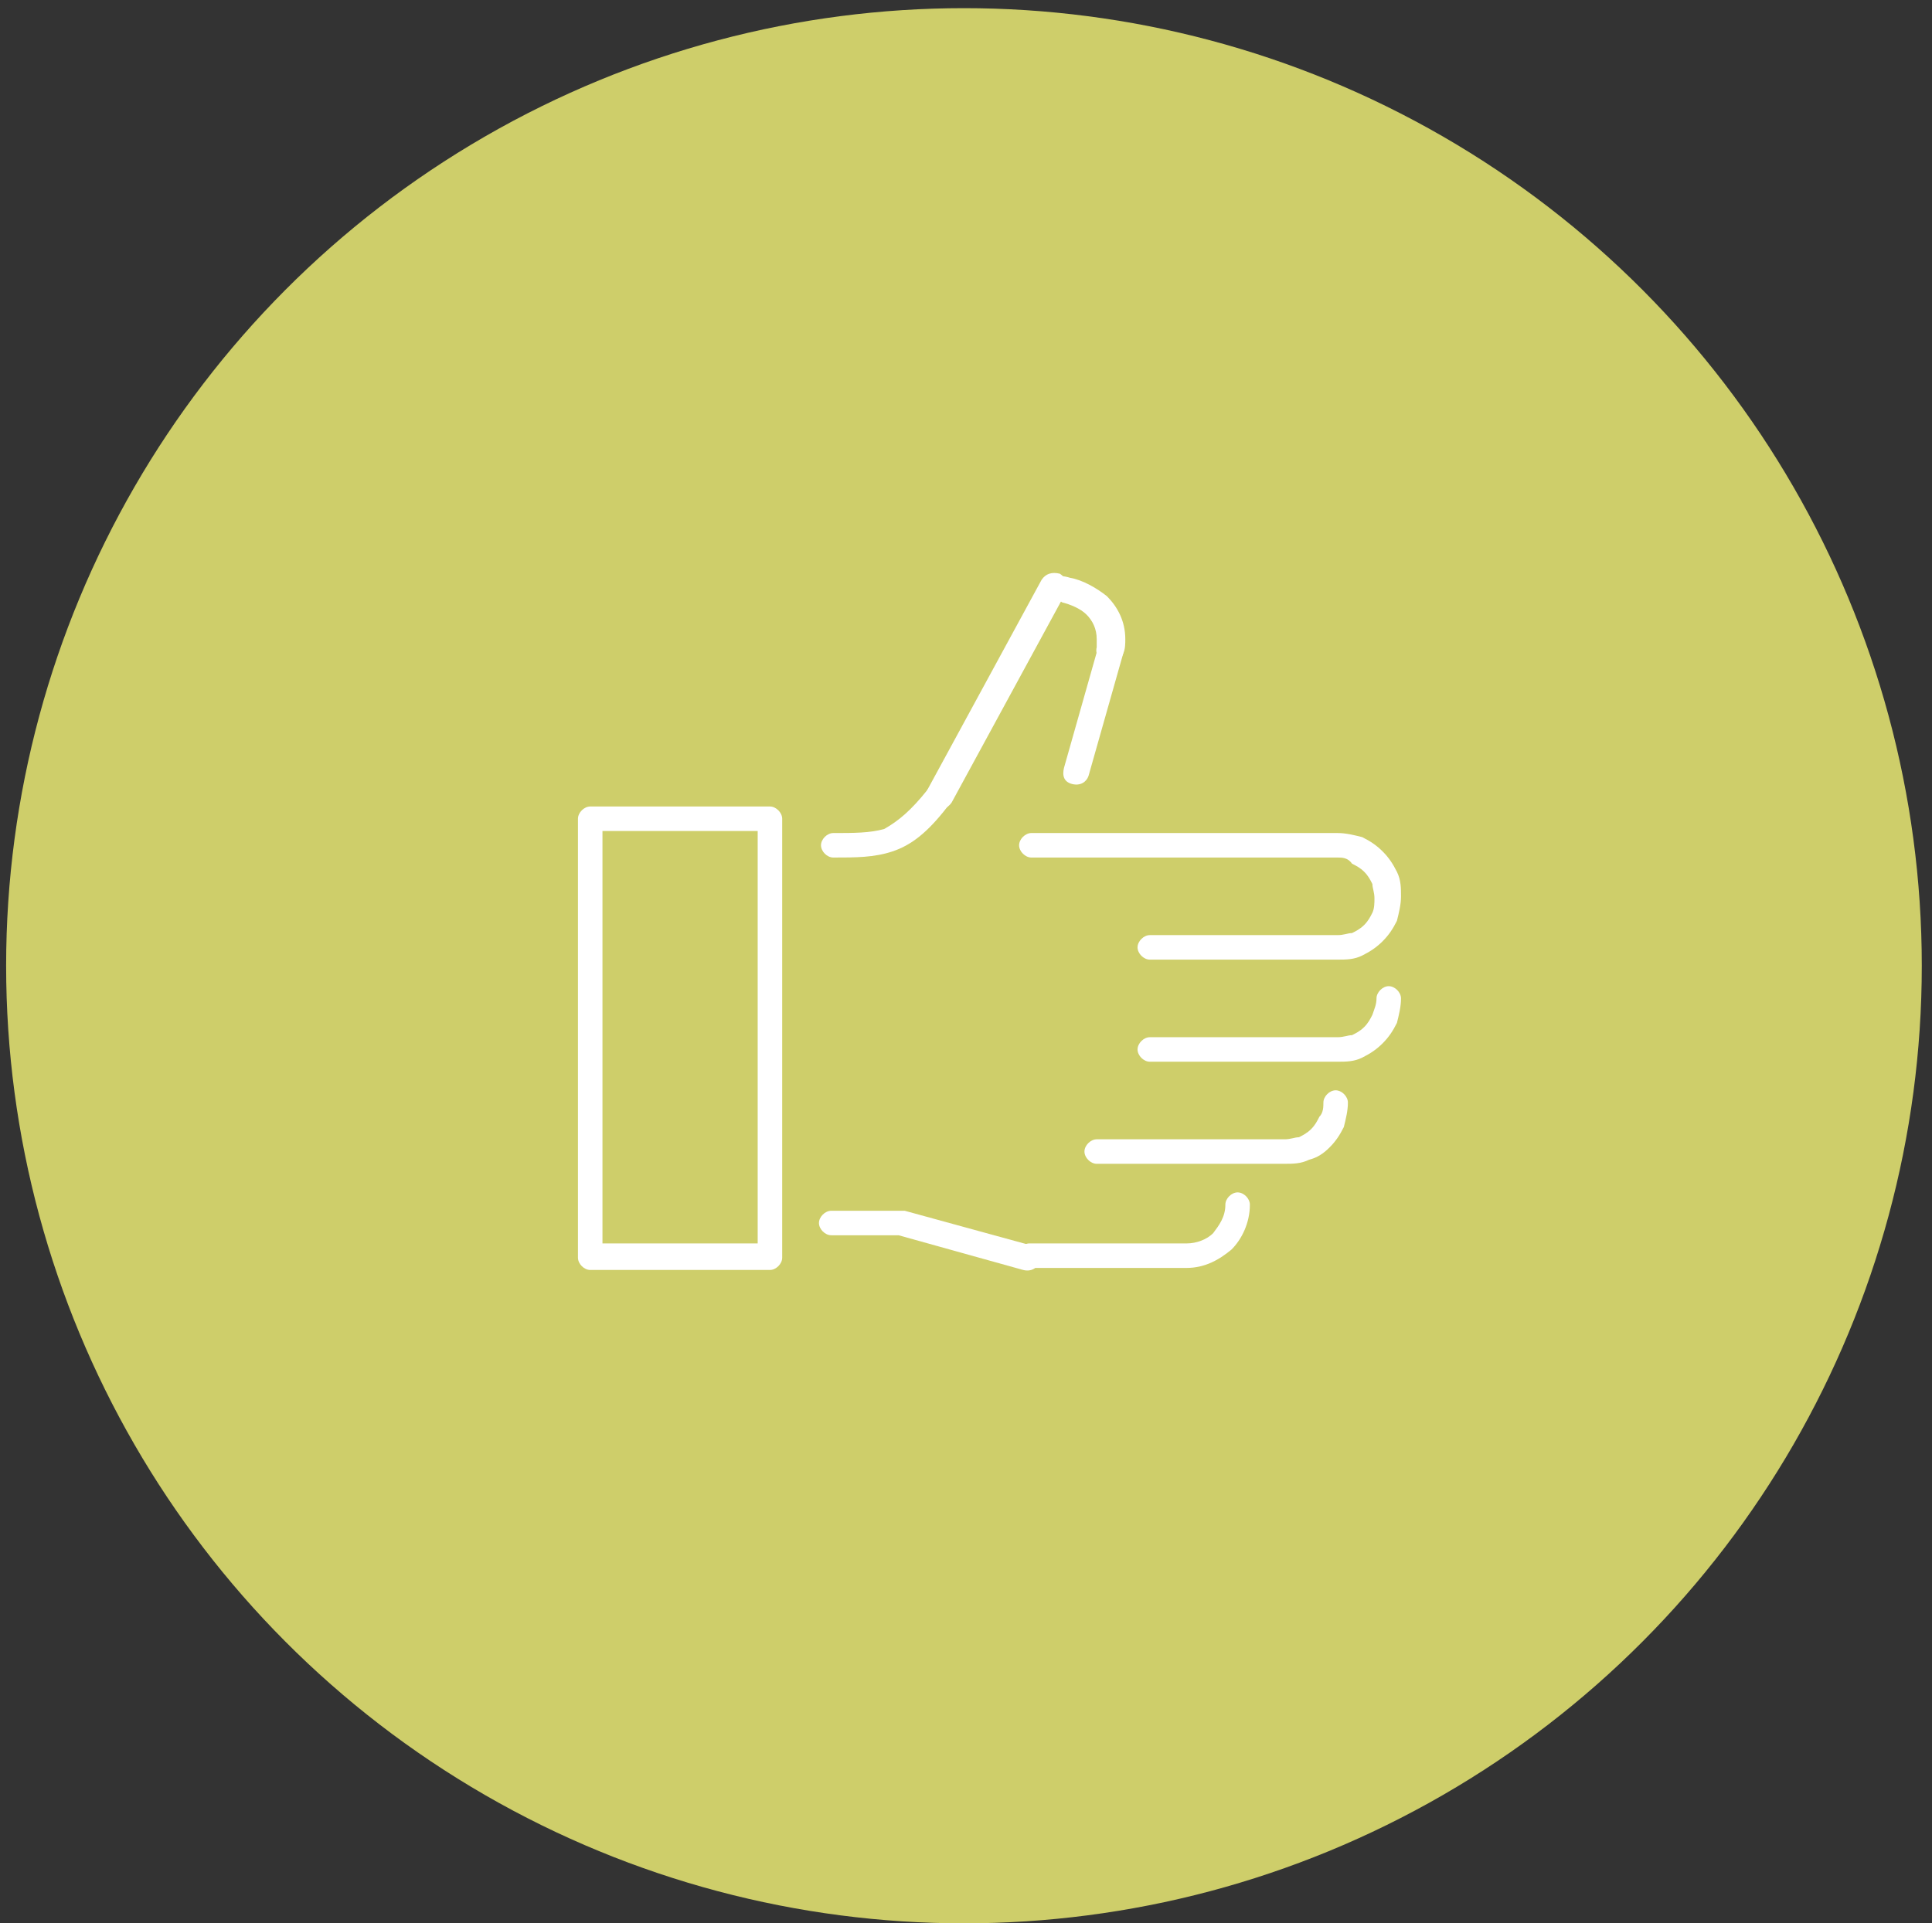 <?xml version="1.0" encoding="utf-8"?>
<!-- Generator: Adobe Illustrator 17.1.0, SVG Export Plug-In . SVG Version: 6.00 Build 0)  -->
<!DOCTYPE svg PUBLIC "-//W3C//DTD SVG 1.1//EN" "http://www.w3.org/Graphics/SVG/1.1/DTD/svg11.dtd">
<svg version="1.1" id="Слой_1" xmlns="http://www.w3.org/2000/svg" xmlns:xlink="http://www.w3.org/1999/xlink" x="0px" y="0px"
	 viewBox="0 0 94.6 94.2" enable-background="new 0 0 94.6 94.2" xml:space="preserve">
<rect x="0" y="0" width="94.6" height="94.2" fill="#333333" stroke="none"/>
<circle fill="#CECE6A" cx="47.2" cy="47.3" r="46.9"/>
<circle fill="#949BD2" cx="339.2" cy="-236.7" r="46.9"/>
<circle fill="#E59076" cx="133.2" cy="-80.7" r="46.9"/>
<circle fill="#95D093" cx="548.2" cy="-226.7" r="46.9"/>
<circle fill="#8FC0D1" cx="337.2" cy="-100.7" r="46.9"/>
<circle fill="#76D3BB" cx="444.2" cy="-230.7" r="46.9"/>
<g>
	<path fill-rule="evenodd" clip-rule="evenodd" fill="#FFFFFF" d="M424.6-210.5c-0.3,0-0.6-0.3-0.6-0.6c0-0.3,0.3-0.6,0.6-0.6h39.1
		c0.3,0,0.6,0.3,0.6,0.6c0,0.3-0.3,0.6-0.6,0.6H424.6z"/>
	<path fill-rule="evenodd" clip-rule="evenodd" fill="#FFFFFF" d="M426.6-237h35.2l-17.6-12.5L426.6-237L426.6-237z M463.8-235.7
		h-39.1v0c-0.2,0-0.4-0.1-0.5-0.3c-0.2-0.3-0.1-0.7,0.1-0.9l19.6-13.9l0,0l0,0c0.2-0.2,0.5-0.2,0.7,0l19.5,13.9
		c0.2,0.1,0.3,0.3,0.3,0.5C464.4-236,464.1-235.7,463.8-235.7z"/>
	<path fill-rule="evenodd" clip-rule="evenodd" fill="#FFFFFF" d="M443.9-244.7c-0.3-0.2-0.4-0.6-0.2-0.9c0.2-0.3,0.6-0.4,0.9-0.2
		l5.7,3.8c0.3,0.2,0.4,0.6,0.2,0.9c-0.2,0.3-0.6,0.4-0.9,0.2L443.9-244.7z"/>
	<path fill-rule="evenodd" clip-rule="evenodd" fill="#FFFFFF" d="M426.4-213c-0.3,0-0.6-0.3-0.6-0.6c0-0.3,0.3-0.6,0.6-0.6h35.7
		c0.3,0,0.6,0.3,0.6,0.6c0,0.3-0.3,0.6-0.6,0.6H426.4z"/>
	<path fill-rule="evenodd" clip-rule="evenodd" fill="#FFFFFF" d="M428.1-215.5c-0.3,0-0.6-0.3-0.6-0.6s0.3-0.6,0.6-0.6h32.3
		c0.3,0,0.6,0.3,0.6,0.6s-0.3,0.6-0.6,0.6H428.1z"/>
	<path fill-rule="evenodd" clip-rule="evenodd" fill="#FFFFFF" d="M454.3-233.8c0-0.3,0.3-0.6,0.6-0.6c0.3,0,0.6,0.3,0.6,0.6v14.5
		h2.5v-14.5c0-0.3,0.3-0.6,0.6-0.6c0.3,0,0.6,0.3,0.6,0.6v15.1v0c0,0.3-0.3,0.6-0.6,0.6H455h0c-0.3,0-0.6-0.3-0.6-0.6V-233.8z"/>
	<path fill-rule="evenodd" clip-rule="evenodd" fill="#FFFFFF" d="M443.9-245.7c0.3-0.2,0.7-0.1,0.9,0.2c0.2,0.3,0.1,0.7-0.2,0.9
		l-5.7,3.8c-0.3,0.2-0.7,0.1-0.9-0.2c-0.2-0.3-0.1-0.7,0.2-0.9L443.9-245.7z"/>
	<path fill-rule="evenodd" clip-rule="evenodd" fill="#FFFFFF" d="M429.1-233.8c0-0.3,0.3-0.6,0.6-0.6c0.3,0,0.6,0.3,0.6,0.6v14.5
		h2.5v-14.5c0-0.3,0.3-0.6,0.6-0.6c0.3,0,0.6,0.3,0.6,0.6v15.1v0c0,0.3-0.3,0.6-0.6,0.6h-3.8h0c-0.3,0-0.6-0.3-0.6-0.6V-233.8z"/>
	<path fill-rule="evenodd" clip-rule="evenodd" fill="#FFFFFF" d="M437.3-233.8c0-0.3,0.3-0.6,0.6-0.6c0.3,0,0.6,0.3,0.6,0.6v14.5
		h2.5v-14.5c0-0.3,0.3-0.6,0.6-0.6c0.3,0,0.6,0.3,0.6,0.6v15.1v0c0,0.3-0.3,0.6-0.6,0.6h-3.8h0c-0.3,0-0.6-0.3-0.6-0.6V-233.8z"/>
	<path fill-rule="evenodd" clip-rule="evenodd" fill="#FFFFFF" d="M446.1-233.8c0-0.3,0.3-0.6,0.6-0.6c0.3,0,0.6,0.3,0.6,0.6v14.5
		h2.5v-14.5c0-0.3,0.3-0.6,0.6-0.6c0.3,0,0.6,0.3,0.6,0.6v15.1v0c0,0.3-0.3,0.6-0.6,0.6h-3.8h0c-0.3,0-0.6-0.3-0.6-0.6V-233.8z"/>
</g>
<g>
	<path fill-rule="evenodd" clip-rule="evenodd" fill="#FFFFFF" d="M335.6-222c-0.3,0-0.6-0.3-0.6-0.6c0-0.3,0.3-0.6,0.6-0.6h7.3
		c0.3,0,0.6,0.3,0.6,0.6c0,0.3-0.3,0.6-0.6,0.6H335.6z"/>
	<path fill-rule="evenodd" clip-rule="evenodd" fill="#FFFFFF" d="M336.4-219.5c-0.3,0-0.6-0.3-0.6-0.6c0-0.3,0.3-0.6,0.6-0.6h5.7
		c0.3,0,0.6,0.3,0.6,0.6c0,0.3-0.3,0.6-0.6,0.6H336.4z"/>
	<path fill-rule="evenodd" clip-rule="evenodd" fill="#FFFFFF" d="M338.6-228.2c0,0.3-0.3,0.6-0.6,0.6c-0.3,0-0.6-0.3-0.6-0.6
		c0-2.7-0.1-4.6-0.4-6.5c-0.4-1.8-1-3.5-2.2-5.6c-0.2-0.3-0.1-0.7,0.2-0.9c0.3-0.2,0.7-0.1,0.9,0.2c1.2,2.2,1.9,4,2.3,5.9
		C338.5-233.1,338.6-231,338.6-228.2z"/>
	<path fill-rule="evenodd" clip-rule="evenodd" fill="#FFFFFF" d="M341.1-228.2c0,0.3-0.3,0.6-0.6,0.6s-0.6-0.3-0.6-0.6
		c0-2.8,0.1-4.8,0.5-6.7c0.4-1.9,1.1-3.7,2.3-5.9c0.2-0.3,0.6-0.4,0.9-0.2c0.3,0.2,0.4,0.6,0.2,0.9c-1.2,2.1-1.8,3.8-2.2,5.6
		C341.2-232.9,341.1-230.9,341.1-228.2z"/>
	<path fill-rule="evenodd" clip-rule="evenodd" fill="#FFFFFF" d="M335.1-240c-0.3-0.1-0.5-0.5-0.4-0.8c0.1-0.3,0.5-0.5,0.8-0.4
		c0.4,0.1,0.8,0.3,1.2,0.5l0,0c0.5,0.3,1,0.5,1.3,0.2l0.8-0.6c0.3-0.2,0.7-0.2,0.9,0.1c0.2,0.3,0.2,0.7-0.1,0.9l-0.8,0.6
		c-1,0.8-1.8,0.4-2.7-0.1l0,0C335.8-239.7,335.5-239.9,335.1-240z"/>
	<path fill-rule="evenodd" clip-rule="evenodd" fill="#FFFFFF" d="M339.9-254.3c0,0.3-0.3,0.6-0.6,0.6c-0.3,0-0.6-0.3-0.6-0.6v-2.4
		c0-0.3,0.3-0.6,0.6-0.6c0.3,0,0.6,0.3,0.6,0.6V-254.3z"/>
	<path fill-rule="evenodd" clip-rule="evenodd" fill="#FFFFFF" d="M342.9-241.2c0.3-0.1,0.7,0.1,0.8,0.4c0.1,0.3-0.1,0.7-0.4,0.8
		c-0.3,0.1-0.7,0.3-1,0.4l0,0c-1,0.5-1.7,0.9-2.7,0.1l-0.8-0.6c-0.3-0.2-0.3-0.6-0.1-0.9c0.2-0.3,0.6-0.3,0.9-0.1l0.8,0.6
		c0.3,0.3,0.8,0.1,1.3-0.2l0,0C342.1-240.9,342.5-241.1,342.9-241.2z"/>
	<path fill-rule="evenodd" clip-rule="evenodd" fill="#FFFFFF" d="M347.2-247.6c2,2,3.3,4.8,3.3,7.9c0,1.2-0.2,2.4-0.6,3.5
		c-0.4,1.1-0.9,2.2-1.6,3.1c-1.2,1.6-2.1,2.6-2.8,3.4c-1.3,1.5-1.9,2.1-1.9,4.2c0,0.3-0.3,0.6-0.6,0.6h0h-3.7h-3.7
		c-0.3,0-0.6-0.3-0.6-0.6c0-2.1-0.6-2.7-1.9-4.2l0,0l0,0c-0.7-0.8-1.7-1.8-2.9-3.5c-0.7-0.9-1.2-2-1.6-3.1c-0.4-1.1-0.6-2.3-0.6-3.5
		c0-1.5,0.3-3,0.9-4.3l0,0c0.6-1.4,1.4-2.6,2.4-3.6c1-1,2.3-1.9,3.6-2.4v0c1.3-0.5,2.8-0.9,4.3-0.9c1.5,0,3,0.3,4.3,0.9
		C344.9-249.5,346.1-248.6,347.2-247.6L347.2-247.6z M349.2-239.7c0-2.8-1.1-5.2-2.9-7.1c-0.9-0.9-2-1.7-3.2-2.2
		c-1.2-0.5-2.5-0.8-3.8-0.8c-1.4,0-2.6,0.3-3.8,0.8v0l0,0c-1.2,0.5-2.3,1.2-3.2,2.2c-0.9,0.9-1.7,2-2.2,3.2l0,0
		c-0.5,1.2-0.8,2.5-0.8,3.8c0,1.1,0.2,2.1,0.5,3.1c0.3,1,0.8,1.9,1.4,2.8c1.1,1.6,2.1,2.6,2.8,3.4l0,0c1.4,1.5,2.1,2.3,2.2,4.4h3.1
		h3.1c0.1-2.1,0.8-2.9,2.2-4.4c0.7-0.8,1.6-1.8,2.7-3.3c0.6-0.8,1.1-1.8,1.4-2.8C349-237.5,349.2-238.6,349.2-239.7z"/>
	<path fill-rule="evenodd" clip-rule="evenodd" fill="#FFFFFF" d="M337.2-217c-0.3,0-0.6-0.3-0.6-0.6c0-0.3,0.3-0.6,0.6-0.6h4.1
		c0.3,0,0.6,0.3,0.6,0.6c0,0.3-0.3,0.6-0.6,0.6H337.2z"/>
	<path fill-rule="evenodd" clip-rule="evenodd" fill="#FFFFFF" d="M347-252.1c-0.2,0.3-0.6,0.4-0.9,0.2c-0.3-0.2-0.4-0.6-0.2-0.9
		l1.2-2.1c0.2-0.3,0.6-0.4,0.9-0.2c0.3,0.2,0.4,0.6,0.2,0.9L347-252.1z"/>
	<path fill-rule="evenodd" clip-rule="evenodd" fill="#FFFFFF" d="M332.6-252.7c0.2,0.3,0.1,0.7-0.2,0.9c-0.3,0.2-0.7,0.1-0.9-0.2
		l-1.2-2.1c-0.2-0.3-0.1-0.7,0.2-0.9c0.3-0.2,0.7-0.1,0.9,0.2L332.6-252.7z"/>
	<path fill-rule="evenodd" clip-rule="evenodd" fill="#FFFFFF" d="M327.1-247.7c0.3,0.2,0.4,0.6,0.2,0.9s-0.6,0.4-0.9,0.2l-2.1-1.2
		c-0.3-0.2-0.4-0.6-0.2-0.9c0.2-0.3,0.6-0.4,0.9-0.2L327.1-247.7z"/>
	<path fill-rule="evenodd" clip-rule="evenodd" fill="#FFFFFF" d="M352-246.6c-0.3,0.2-0.7,0.1-0.9-0.2c-0.2-0.3-0.1-0.7,0.2-0.9
		l2.1-1.2c0.3-0.2,0.7-0.1,0.9,0.2c0.2,0.3,0.1,0.7-0.2,0.9L352-246.6z"/>
	<path fill-rule="evenodd" clip-rule="evenodd" fill="#FFFFFF" d="M332.7-237.2c0.1,0.3,0,0.7-0.3,0.8c-0.3,0.1-0.7,0-0.8-0.3
		c-0.2-0.5-0.4-1-0.5-1.6c-0.1-0.5-0.2-1.1-0.2-1.7c0-0.3,0.3-0.6,0.6-0.6c0.3,0,0.6,0.3,0.6,0.6c0,0.5,0,1,0.1,1.4
		C332.3-238,332.5-237.6,332.7-237.2L332.7-237.2z M332.7-242.7c-0.1,0.3-0.5,0.5-0.8,0.3c-0.3-0.1-0.5-0.5-0.3-0.8
		c0.2-0.5,0.5-1,0.8-1.4l0,0l0,0c0.3-0.5,0.6-0.9,1-1.2c0.4-0.4,0.8-0.7,1.2-1l0,0c0.4-0.3,0.9-0.6,1.4-0.8c0.5-0.2,1-0.4,1.6-0.5
		c0.5-0.1,1.1-0.2,1.7-0.2c0.3,0,0.6,0.3,0.6,0.6s-0.3,0.6-0.6,0.6c-0.5,0-1,0-1.4,0.1c-0.5,0.1-0.9,0.2-1.4,0.4
		c-0.4,0.2-0.8,0.4-1.2,0.7l0,0l0,0c-0.4,0.3-0.7,0.5-1.1,0.9c-0.3,0.3-0.6,0.7-0.9,1.1l0,0C333.1-243.5,332.8-243.1,332.7-242.7z"
		/>
</g>
<g>
	<path fill-rule="evenodd" clip-rule="evenodd" fill="#FFFFFF" d="M50.5,42c-0.3,0-0.6-0.3-0.6-0.6c0-0.3,0.3-0.6,0.6-0.6h15
		c0.4,0,0.8,0.1,1.2,0.2c0.4,0.2,0.7,0.4,1,0.7c0.3,0.3,0.5,0.6,0.7,1c0.2,0.4,0.2,0.8,0.2,1.2c0,0.4-0.1,0.8-0.2,1.2
		c-0.2,0.4-0.4,0.7-0.7,1c-0.3,0.3-0.6,0.5-1,0.7C66.3,47,65.9,47,65.5,47h-9.2c-0.3,0-0.6-0.3-0.6-0.6c0-0.3,0.3-0.6,0.6-0.6h9.2
		c0.3,0,0.5-0.1,0.7-0.1c0.2-0.1,0.4-0.2,0.6-0.4c0.2-0.2,0.3-0.4,0.4-0.6c0.1-0.2,0.1-0.5,0.1-0.7c0-0.3-0.1-0.5-0.1-0.7
		c-0.1-0.2-0.2-0.4-0.4-0.6c-0.2-0.2-0.4-0.3-0.6-0.4C66,42,65.7,42,65.5,42H50.5z"/>
	<path fill-rule="evenodd" clip-rule="evenodd" fill="#FFFFFF" d="M51,28.4c0.2-0.3,0.5-0.4,0.9-0.3c0.3,0.2,0.4,0.5,0.3,0.9
		l-5.6,10.3c-0.2,0.3-0.5,0.4-0.9,0.3c-0.3-0.2-0.4-0.5-0.3-0.9L51,28.4z"/>
	<path fill-rule="evenodd" clip-rule="evenodd" fill="#FFFFFF" d="M45.4,38.7c0.2-0.3,0.6-0.3,0.9-0.1c0.3,0.2,0.3,0.6,0.1,0.9
		c-1,1.3-1.8,1.9-2.7,2.2C42.8,42,41.9,42,40.8,42c-0.3,0-0.6-0.3-0.6-0.6s0.3-0.6,0.6-0.6c1,0,1.8,0,2.5-0.2
		C44,40.2,44.6,39.7,45.4,38.7z"/>
	<path fill-rule="evenodd" clip-rule="evenodd" fill="#FFFFFF" d="M51.6,29.4c-0.3,0-0.6-0.3-0.6-0.6c0-0.3,0.3-0.6,0.6-0.6
		c0.2,0,0.5,0,0.8,0.1l0,0c0.6,0.1,1.3,0.5,1.8,0.9c0.5,0.5,0.9,1.2,0.9,2.1h0c0,0.2,0,0.5-0.1,0.7c-0.1,0.3-0.4,0.6-0.8,0.5
		c-0.3-0.1-0.6-0.4-0.5-0.8c0-0.1,0-0.3,0-0.4h0c0-0.5-0.2-0.9-0.5-1.2c-0.3-0.3-0.8-0.5-1.2-0.6l0,0C51.9,29.4,51.7,29.4,51.6,29.4
		z"/>
	<path fill-rule="evenodd" clip-rule="evenodd" fill="#FFFFFF" d="M53.8,31.6c0.1-0.3,0.4-0.5,0.8-0.4c0.3,0.1,0.5,0.4,0.4,0.8
		l-1.7,6c-0.1,0.3-0.4,0.5-0.8,0.4s-0.5-0.4-0.4-0.8L53.8,31.6z"/>
	<path fill-rule="evenodd" clip-rule="evenodd" fill="#FFFFFF" d="M29.5,60.9h7.6V40.7h-7.6V60.9L29.5,60.9z M37.7,62.2h-8.8h0
		c-0.3,0-0.6-0.3-0.6-0.6V40.1v0c0-0.3,0.3-0.6,0.6-0.6h8.8h0c0.3,0,0.6,0.3,0.6,0.6v21.5v0C38.3,61.9,38,62.2,37.7,62.2z"/>
	<path fill-rule="evenodd" clip-rule="evenodd" fill="#FFFFFF" d="M50.5,61c0.3,0.1,0.5,0.4,0.4,0.8c-0.1,0.3-0.4,0.5-0.8,0.4
		l-6.1-1.7h-3.3c-0.3,0-0.6-0.3-0.6-0.6c0-0.3,0.3-0.6,0.6-0.6h3.4v0c0.1,0,0.1,0,0.2,0L50.5,61z"/>
	<path fill-rule="evenodd" clip-rule="evenodd" fill="#FFFFFF" d="M67.4,48.9c0-0.3,0.3-0.6,0.6-0.6c0.3,0,0.6,0.3,0.6,0.6
		c0,0.4-0.1,0.8-0.2,1.2c-0.2,0.4-0.4,0.7-0.7,1c-0.3,0.3-0.6,0.5-1,0.7c-0.4,0.2-0.8,0.2-1.2,0.2h-9.2c-0.3,0-0.6-0.3-0.6-0.6
		c0-0.3,0.3-0.6,0.6-0.6h9.2c0.3,0,0.5-0.1,0.7-0.1c0.2-0.1,0.4-0.2,0.6-0.4c0.2-0.2,0.3-0.4,0.4-0.6C67.3,49.4,67.4,49.2,67.4,48.9
		z"/>
	<path fill-rule="evenodd" clip-rule="evenodd" fill="#FFFFFF" d="M64.8,54c0-0.3,0.3-0.6,0.6-0.6c0.3,0,0.6,0.3,0.6,0.6
		c0,0.4-0.1,0.8-0.2,1.2l0,0h0c-0.2,0.4-0.4,0.7-0.7,1l0,0c-0.3,0.3-0.6,0.5-1,0.6c-0.4,0.2-0.8,0.2-1.2,0.2h-9.2
		c-0.3,0-0.6-0.3-0.6-0.6c0-0.3,0.3-0.6,0.6-0.6h9.2c0.3,0,0.5-0.1,0.7-0.1c0.2-0.1,0.4-0.2,0.6-0.4l0,0c0.2-0.2,0.3-0.4,0.4-0.6h0
		C64.8,54.5,64.8,54.2,64.8,54z"/>
	<path fill-rule="evenodd" clip-rule="evenodd" fill="#FFFFFF" d="M60,59c0-0.3,0.3-0.6,0.6-0.6c0.3,0,0.6,0.3,0.6,0.6
		c0,0.9-0.4,1.7-0.9,2.2l0,0c-0.6,0.5-1.3,0.9-2.2,0.9h-7.7c-0.3,0-0.6-0.3-0.6-0.6c0-0.3,0.3-0.6,0.6-0.6h7.7c0.5,0,1-0.2,1.3-0.5
		l0,0C59.7,60,60,59.6,60,59z"/>
</g>
<g>
	<g>
		<path fill-rule="evenodd" clip-rule="evenodd" fill="#FFFFFF" d="M131.7-60.8l18.8-23l-5.8-8.2h-25.9l-5.8,8.2L131.7-60.8
			L131.7-60.8z M151.8-83.4l-19.6,24c0,0-0.1,0.1-0.1,0.1c-0.3,0.2-0.7,0.2-0.9-0.1l-19.6-24c-0.2-0.2-0.2-0.5,0-0.8l6.3-8.8
			c0.1-0.2,0.3-0.3,0.5-0.3H145v0c0.2,0,0.4,0.1,0.5,0.3l6.3,8.8L151.8-83.4z"/>
	</g>
	<path fill-rule="evenodd" clip-rule="evenodd" fill="#FFFFFF" d="M136.2-84.5c0.3,0,0.6,0.3,0.6,0.6c0,0.3-0.3,0.6-0.6,0.6h-24
		c-0.3,0-0.6-0.3-0.6-0.6c0-0.3,0.3-0.6,0.6-0.6H136.2z"/>
	<path fill-rule="evenodd" clip-rule="evenodd" fill="#FFFFFF" d="M151.2-84.5c0.3,0,0.6,0.3,0.6,0.6c0,0.3-0.3,0.6-0.6,0.6h-2.4
		c-0.3,0-0.6-0.3-0.6-0.6c0-0.3,0.3-0.6,0.6-0.6H151.2z"/>
	<path fill-rule="evenodd" clip-rule="evenodd" fill="#FFFFFF" d="M117.9-92.4c-0.1-0.3,0-0.7,0.4-0.8c0.3-0.1,0.7,0,0.8,0.4
		l13.3,32.8c0.1,0.3,0,0.7-0.4,0.8c-0.3,0.1-0.7,0-0.8-0.4L117.9-92.4z"/>
	<path fill-rule="evenodd" clip-rule="evenodd" fill="#FFFFFF" d="M138.6-78.4c0.1-0.3,0.5-0.5,0.8-0.4c0.3,0.1,0.5,0.5,0.4,0.8
		l-7.4,18.3c-0.1,0.3-0.5,0.5-0.8,0.4c-0.3-0.1-0.5-0.5-0.4-0.8L138.6-78.4z"/>
	<path fill-rule="evenodd" clip-rule="evenodd" fill="#FFFFFF" d="M144.4-92.9c0.1-0.3,0.5-0.5,0.8-0.4c0.3,0.1,0.5,0.5,0.4,0.8
		l-1,2.5c-0.1,0.3-0.5,0.5-0.8,0.4c-0.3-0.1-0.5-0.5-0.4-0.8L144.4-92.9z"/>
	<path fill-rule="evenodd" clip-rule="evenodd" fill="#FFFFFF" d="M122.7-83.4c-0.3,0.2-0.7,0.2-0.9,0c-0.2-0.3-0.2-0.7,0-0.9
		l9.5-8.8c0.3-0.2,0.7-0.2,0.9,0c0.2,0.3,0.2,0.7,0,0.9L122.7-83.4z"/>
	<path fill-rule="evenodd" clip-rule="evenodd" fill="#FFFFFF" d="M138.5-87.2c0.3,0.2,0.3,0.6,0,0.9c-0.2,0.3-0.6,0.3-0.9,0
		l-6.3-5.9c-0.3-0.2-0.3-0.6,0-0.9c0.2-0.3,0.6-0.3,0.9,0L138.5-87.2z"/>
	<path fill-rule="evenodd" clip-rule="evenodd" fill="#FFFFFF" d="M143-87.9l1.2,2.3l2.3,1.2c0.3,0.2,0.4,0.5,0.3,0.8
		c-0.1,0.1-0.2,0.2-0.3,0.3l-2.3,1.2l-1.2,2.3c-0.2,0.3-0.5,0.4-0.8,0.3c-0.1-0.1-0.2-0.2-0.3-0.3l-1.2-2.3l-2.3-1.2
		c-0.3-0.2-0.4-0.5-0.3-0.8c0.1-0.1,0.2-0.2,0.3-0.3l2.3-1.2l1.2-2.3c0.2-0.3,0.5-0.4,0.8-0.3C142.9-88.1,143-88,143-87.9L143-87.9z
		 M143.2-84.8l-0.7-1.4l-0.7,1.4c-0.1,0.1-0.2,0.2-0.3,0.3l-1.4,0.7l1.4,0.7c0.1,0.1,0.2,0.2,0.3,0.3l0.7,1.4l0.7-1.4
		c0.1-0.1,0.2-0.2,0.3-0.3l1.4-0.7l-1.4-0.7C143.3-84.6,143.2-84.7,143.2-84.8z"/>
</g>
<g>
	<path fill-rule="evenodd" clip-rule="evenodd" fill="#FFFFFF" d="M337.2-105.7c0.2,0.2,0.2,0.6,0,0.9c-0.2,0.2-0.6,0.2-0.9,0
		c-0.3-0.3-0.6-0.7-0.8-1.1h0c-0.2-0.4-0.3-0.9-0.3-1.3c0-0.3,0.3-0.6,0.6-0.6s0.6,0.3,0.6,0.6c0,0.3,0.1,0.6,0.2,0.9h0l0,0
		C336.9-106.1,337-105.9,337.2-105.7z"/>
	<path fill-rule="evenodd" clip-rule="evenodd" fill="#FFFFFF" d="M328.6-83.4c-0.3,0-0.6-0.3-0.6-0.6c0-0.3,0.3-0.6,0.6-0.6h16.3
		c0.3,0,0.6,0.3,0.6,0.6c0,0.3-0.3,0.6-0.6,0.6H328.6z"/>
	<path fill-rule="evenodd" clip-rule="evenodd" fill="#FFFFFF" d="M336.3-109.7c0.2-0.2,0.6-0.2,0.9,0c0.2,0.2,0.2,0.6,0,0.9
		c-0.2,0.2-0.4,0.5-0.5,0.7l0,0h0c-0.1,0.3-0.2,0.6-0.2,0.9c0,0.3-0.3,0.6-0.6,0.6s-0.6-0.3-0.6-0.6c0-0.5,0.1-0.9,0.3-1.3h0
		C335.8-109,336-109.4,336.3-109.7z"/>
	<path fill-rule="evenodd" clip-rule="evenodd" fill="#FFFFFF" d="M336.4-112.9c-0.2-0.2-0.2-0.6,0-0.9c0.2-0.2,0.6-0.2,0.9,0
		c0.3,0.3,0.6,0.7,0.8,1.1h0c0.2,0.4,0.3,0.9,0.3,1.3c0,0.3-0.3,0.6-0.6,0.6c-0.3,0-0.6-0.3-0.6-0.6c0-0.3-0.1-0.6-0.2-0.9h0l0,0
		C336.7-112.5,336.6-112.7,336.4-112.9z"/>
	<path fill-rule="evenodd" clip-rule="evenodd" fill="#FFFFFF" d="M337.2-108.8c-0.2,0.2-0.6,0.2-0.9,0c-0.2-0.2-0.2-0.6,0-0.9
		c0.2-0.2,0.4-0.5,0.5-0.7l0,0h0c0.1-0.3,0.2-0.6,0.2-0.9c0-0.3,0.3-0.6,0.6-0.6c0.3,0,0.6,0.3,0.6,0.6c0,0.5-0.1,0.9-0.3,1.3h0
		C337.8-109.6,337.6-109.2,337.2-108.8z"/>
	<path fill-rule="evenodd" clip-rule="evenodd" fill="#FFFFFF" d="M346.6-93.2c-0.3,0-0.6-0.3-0.6-0.6c0-0.3,0.3-0.6,0.6-0.6h8.2
		c0.7,0,1.4-0.3,1.9-0.8c0.5-0.5,0.8-1.1,0.8-1.9c0-0.7-0.3-1.4-0.8-1.8c-0.5-0.5-1.1-0.8-1.9-0.8h-5.2c-0.3,0-0.6-0.3-0.6-0.6
		s0.3-0.6,0.6-0.6h5.2c1.1,0,2,0.4,2.7,1.1c0.7,0.7,1.1,1.7,1.1,2.7c0,1.1-0.4,2.1-1.1,2.8c-0.7,0.7-1.7,1.1-2.8,1.1H346.6z"/>
	<path fill-rule="evenodd" clip-rule="evenodd" fill="#FFFFFF" d="M346.2-104.6c-0.3,0-0.6-0.3-0.6-0.6c0-0.3,0.3-0.6,0.6-0.6h8.6
		c0.3,0,0.6,0.3,0.6,0.6v0c0,0.8-0.1,1.7-0.2,2.5l0,0h0c-0.1,0.8-0.3,1.7-0.5,2.5c-0.1,0.3-0.4,0.5-0.8,0.4
		c-0.3-0.1-0.5-0.4-0.4-0.8c0.2-0.8,0.4-1.5,0.5-2.3h0c0.1-0.6,0.1-1.2,0.1-1.7H346.2L346.2-104.6z M352.6-98.2
		c0.1-0.3,0.5-0.5,0.8-0.3c0.3,0.1,0.5,0.5,0.3,0.8c-0.3,0.8-0.7,1.5-1.2,2.2c-0.4,0.7-0.9,1.4-1.5,2c-0.2,0.3-0.6,0.3-0.9,0.1
		c-0.3-0.2-0.3-0.6-0.1-0.9c0.5-0.6,0.9-1.2,1.4-1.9C351.9-96.8,352.3-97.4,352.6-98.2L352.6-98.2z M347.8-91.9
		c0.3-0.2,0.7-0.2,0.9,0.1c0.2,0.3,0.2,0.7-0.1,0.9c-0.8,0.7-1.7,1.3-2.7,1.8c-0.9,0.5-1.9,1-2.9,1.3c-0.3,0.1-0.7-0.1-0.8-0.4
		c-0.1-0.3,0.1-0.7,0.4-0.8c1-0.3,1.9-0.8,2.7-1.2C346.2-90.6,347-91.2,347.8-91.9L347.8-91.9z M339.4-88.1c0.3-0.1,0.7,0.2,0.7,0.5
		c0.1,0.3-0.2,0.7-0.5,0.7c-0.5,0.1-1,0.1-1.4,0.2c-0.5,0-1,0.1-1.4,0.1c-5.1,0-9.8-2.1-13.1-5.4l0,0c-3.3-3.4-5.4-8-5.4-13.1
		c0-0.3,0.3-0.6,0.6-0.6h0h11.4c0.3,0,0.6,0.3,0.6,0.6c0,0.3-0.3,0.6-0.6,0.6h-10.8c0.2,4.5,2.1,8.6,5,11.6l0,0
		c3.1,3.1,7.5,5.1,12.2,5.1c0.5,0,0.9,0,1.3,0C338.6-88,339-88,339.4-88.1z"/>
	<path fill-rule="evenodd" clip-rule="evenodd" fill="#FFFFFF" d="M329.2-83.7c-0.2,0.3-0.5,0.4-0.8,0.3c-0.3-0.2-0.4-0.5-0.3-0.8
		l0.8-1.6c0.2-0.3,0.5-0.4,0.8-0.3c0.3,0.2,0.4,0.5,0.3,0.8L329.2-83.7z"/>
	<path fill-rule="evenodd" clip-rule="evenodd" fill="#FFFFFF" d="M345.5-84.3c0.2,0.3,0,0.7-0.3,0.8c-0.3,0.2-0.7,0-0.8-0.3
		l-2.1-4.3c-0.2-0.3,0-0.7,0.3-0.8c0.3-0.2,0.7,0,0.8,0.3L345.5-84.3z"/>
	<path fill-rule="evenodd" clip-rule="evenodd" fill="#FFFFFF" d="M330.7-105.7c0.2,0.2,0.2,0.6,0,0.9c-0.2,0.2-0.6,0.2-0.9,0
		c-0.3-0.3-0.6-0.7-0.8-1.1h0c-0.2-0.4-0.3-0.9-0.3-1.3c0-0.3,0.3-0.6,0.6-0.6c0.3,0,0.6,0.3,0.6,0.6c0,0.3,0.1,0.6,0.2,0.9h0l0,0
		C330.3-106.1,330.5-105.9,330.7-105.7z"/>
	<path fill-rule="evenodd" clip-rule="evenodd" fill="#FFFFFF" d="M329.8-109.7c0.2-0.2,0.6-0.2,0.9,0s0.2,0.6,0,0.9
		c-0.2,0.2-0.4,0.5-0.5,0.7l0,0h0c-0.1,0.3-0.2,0.6-0.2,0.9c0,0.3-0.3,0.6-0.6,0.6c-0.3,0-0.6-0.3-0.6-0.6c0-0.5,0.1-0.9,0.3-1.3h0
		C329.2-109,329.5-109.4,329.8-109.7z"/>
	<path fill-rule="evenodd" clip-rule="evenodd" fill="#FFFFFF" d="M329.8-112.9c-0.2-0.2-0.2-0.6,0-0.9c0.2-0.2,0.6-0.2,0.9,0
		c0.3,0.3,0.6,0.7,0.8,1.1h0c0.2,0.4,0.3,0.9,0.3,1.3c0,0.3-0.3,0.6-0.6,0.6c-0.3,0-0.6-0.3-0.6-0.6c0-0.3-0.1-0.6-0.2-0.9h0l0,0
		C330.2-112.5,330-112.7,329.8-112.9z"/>
	<path fill-rule="evenodd" clip-rule="evenodd" fill="#FFFFFF" d="M330.7-108.8c-0.2,0.2-0.6,0.2-0.9,0c-0.2-0.2-0.2-0.6,0-0.9
		c0.2-0.2,0.4-0.5,0.5-0.7l0,0h0c0.1-0.3,0.2-0.6,0.2-0.9c0-0.3,0.3-0.6,0.6-0.6c0.3,0,0.6,0.3,0.6,0.6c0,0.5-0.1,0.9-0.3,1.3h0
		C331.3-109.6,331-109.2,330.7-108.8z"/>
	<path fill-rule="evenodd" clip-rule="evenodd" fill="#FFFFFF" d="M343.8-105.7c0.2,0.2,0.2,0.6,0,0.9c-0.2,0.2-0.6,0.2-0.9,0
		c-0.3-0.3-0.6-0.7-0.8-1.1h0c-0.2-0.4-0.3-0.9-0.3-1.3c0-0.3,0.3-0.6,0.6-0.6c0.3,0,0.6,0.3,0.6,0.6c0,0.3,0.1,0.6,0.2,0.9h0l0,0
		C343.4-106.1,343.6-105.9,343.8-105.7z"/>
	<path fill-rule="evenodd" clip-rule="evenodd" fill="#FFFFFF" d="M342.9-109.7c0.2-0.2,0.6-0.2,0.9,0c0.2,0.2,0.2,0.6,0,0.9
		c-0.2,0.2-0.4,0.5-0.5,0.7l0,0h0c-0.1,0.3-0.2,0.6-0.2,0.9c0,0.3-0.3,0.6-0.6,0.6c-0.3,0-0.6-0.3-0.6-0.6c0-0.5,0.1-0.9,0.3-1.3h0
		C342.3-109,342.6-109.4,342.9-109.7z"/>
	<path fill-rule="evenodd" clip-rule="evenodd" fill="#FFFFFF" d="M342.9-112.9c-0.2-0.2-0.2-0.6,0-0.9c0.2-0.2,0.6-0.2,0.9,0
		c0.3,0.3,0.6,0.7,0.8,1.1h0c0.2,0.4,0.3,0.9,0.3,1.3c0,0.3-0.3,0.6-0.6,0.6c-0.3,0-0.6-0.3-0.6-0.6c0-0.3-0.1-0.6-0.2-0.9h0l0,0
		C343.3-112.5,343.1-112.7,342.9-112.9z"/>
	<path fill-rule="evenodd" clip-rule="evenodd" fill="#FFFFFF" d="M343.8-108.8c-0.2,0.2-0.6,0.2-0.9,0c-0.2-0.2-0.2-0.6,0-0.9
		c0.2-0.2,0.4-0.5,0.5-0.7l0,0h0c0.1-0.3,0.2-0.6,0.2-0.9c0-0.3,0.3-0.6,0.6-0.6c0.3,0,0.6,0.3,0.6,0.6c0,0.5-0.1,0.9-0.3,1.3h0
		C344.3-109.6,344.1-109.2,343.8-108.8z"/>
	<path fill-rule="evenodd" clip-rule="evenodd" fill="#FFFFFF" d="M339.6-104.6c-0.3,0-0.6-0.3-0.6-0.6c0-0.3,0.3-0.6,0.6-0.6h3.7
		c0.3,0,0.6,0.3,0.6,0.6c0,0.3-0.3,0.6-0.6,0.6H339.6z"/>
	<path fill-rule="evenodd" clip-rule="evenodd" fill="#FFFFFF" d="M333.1-104.6c-0.3,0-0.6-0.3-0.6-0.6c0-0.3,0.3-0.6,0.6-0.6h3.7
		c0.3,0,0.6,0.3,0.6,0.6c0,0.3-0.3,0.6-0.6,0.6H333.1z"/>
	<path fill-rule="evenodd" clip-rule="evenodd" fill="#FFFFFF" d="M331.3-92.3c0.3,0.1,0.5,0.5,0.3,0.8c-0.1,0.3-0.5,0.5-0.8,0.3
		c-0.5-0.2-0.9-0.4-1.3-0.6l0,0c-0.4-0.2-0.8-0.5-1.2-0.8c-0.3-0.2-0.4-0.6-0.2-0.9c0.2-0.3,0.6-0.4,0.9-0.2
		c0.4,0.2,0.7,0.5,1.1,0.7l0,0C330.5-92.6,330.9-92.4,331.3-92.3L331.3-92.3z M326.9-95.3c0.2,0.2,0.2,0.6,0,0.9
		c-0.2,0.2-0.6,0.2-0.9,0c-0.3-0.3-0.7-0.7-1-1.1c-0.3-0.4-0.6-0.8-0.9-1.2c-0.3-0.4-0.5-0.8-0.8-1.3l0,0c-0.2-0.4-0.4-0.9-0.6-1.3
		c-0.2-0.5-0.4-0.9-0.5-1.4l0,0c-0.1-0.5-0.3-0.9-0.4-1.4c-0.1-0.3,0.2-0.7,0.5-0.7c0.3-0.1,0.7,0.2,0.7,0.5
		c0.1,0.4,0.2,0.9,0.3,1.3l0,0c0.1,0.5,0.3,0.9,0.5,1.3c0.2,0.4,0.4,0.8,0.6,1.2l0,0c0.2,0.4,0.5,0.8,0.7,1.2
		c0.3,0.4,0.5,0.7,0.8,1.1C326.2-95.9,326.5-95.6,326.9-95.3z"/>
</g>
<g>
	<path fill-rule="evenodd" clip-rule="evenodd" fill="#FFFFFF" d="M567.2-225.7c0-5.2-2.1-10-5.5-13.4c-3.4-3.4-8.2-5.5-13.4-5.5
		s-10,2.1-13.4,5.5c-3.4,3.4-5.5,8.2-5.5,13.4c0,5.2,2.1,10,5.5,13.4c3.4,3.4,8.2,5.5,13.4,5.5c5.2,0,10-2.1,13.4-5.5
		C565-215.7,567.2-220.5,567.2-225.7L567.2-225.7z M562.5-240c3.7,3.7,5.9,8.7,5.9,14.3c0,5.6-2.3,10.6-5.9,14.3
		c-3.7,3.7-8.7,5.9-14.3,5.9s-10.6-2.3-14.3-5.9c-3.7-3.7-5.9-8.7-5.9-14.3c0-5.6,2.3-10.6,5.9-14.3c3.7-3.7,8.7-5.9,14.3-5.9
		C553.8-245.9,558.9-243.6,562.5-240z"/>
	<path fill-rule="evenodd" clip-rule="evenodd" fill="#FFFFFF" d="M550.9-228.4c0.2,0.2,0.2,0.6,0,0.9c-0.2,0.2-0.6,0.2-0.9,0
		c-0.2-0.2-0.5-0.4-0.8-0.5c-0.3-0.1-0.6-0.2-1-0.2c-0.6,0-1.3,0.2-1.8,0.7c-0.2,0.2-0.4,0.5-0.5,0.8c-0.1,0.3-0.2,0.6-0.2,1
		c0,0.6,0.2,1.3,0.7,1.8c0.2,0.2,0.5,0.4,0.8,0.5l0,0v0c0.3,0.1,0.6,0.2,1,0.2c0.6,0,1.3-0.2,1.8-0.7c0.2-0.2,0.6-0.2,0.9,0
		c0.2,0.2,0.2,0.6,0,0.9c-0.7,0.7-1.7,1.1-2.7,1.1c-0.5,0-1-0.1-1.4-0.3v0c-0.4-0.2-0.9-0.5-1.2-0.8c-0.7-0.7-1.1-1.7-1.1-2.7
		c0-0.5,0.1-1,0.3-1.4c0.2-0.4,0.5-0.9,0.8-1.2c0.7-0.7,1.7-1.1,2.7-1.1c0.5,0,1,0.1,1.4,0.3C550.1-229,550.5-228.7,550.9-228.4z"/>
	<path fill-rule="evenodd" clip-rule="evenodd" fill="#FFFFFF" d="M553.9-232.2c0.2-0.2,0.6-0.2,0.9,0c0.2,0.2,0.2,0.6,0,0.9
		l-6.1,6.1c-0.2,0.2-0.6,0.2-0.9,0c-0.2-0.2-0.2-0.6,0-0.9L553.9-232.2z"/>
	<path fill-rule="evenodd" clip-rule="evenodd" fill="#FFFFFF" d="M542-226.3c0.3,0,0.6,0.3,0.6,0.6s-0.3,0.6-0.6,0.6h-10.6
		c-0.3,0-0.6-0.3-0.6-0.6s0.3-0.6,0.6-0.6H542z"/>
	<path fill-rule="evenodd" clip-rule="evenodd" fill="#FFFFFF" d="M554.8-225.1c-0.3,0-0.6-0.3-0.6-0.6s0.3-0.6,0.6-0.6h10.3
		c0.3,0,0.6,0.3,0.6,0.6s-0.3,0.6-0.6,0.6H554.8z"/>
	<path fill-rule="evenodd" clip-rule="evenodd" fill="#FFFFFF" d="M548.9-232c0,0.3-0.3,0.6-0.6,0.6s-0.6-0.3-0.6-0.6v-10.6
		c0-0.3,0.3-0.6,0.6-0.6s0.6,0.3,0.6,0.6V-232z"/>
	<path fill-rule="evenodd" clip-rule="evenodd" fill="#FFFFFF" d="M547.6-219.2c0-0.3,0.3-0.6,0.6-0.6s0.6,0.3,0.6,0.6v10.3
		c0,0.3-0.3,0.6-0.6,0.6s-0.6-0.3-0.6-0.6V-219.2z"/>
	<path fill-rule="evenodd" clip-rule="evenodd" fill="#FFFFFF" d="M556.8-236l-0.7,0.7l0,0l0,0l-0.2,0.2l-1,1v1.7h1.8l1.9-1.9h-1.1
		c-0.3,0-0.6-0.3-0.6-0.6v0V-236L556.8-236z M555.2-236.2l1.7-1.8c0.1-0.1,0.3-0.2,0.5-0.2c0.3,0,0.6,0.3,0.6,0.6v2h2v0
		c0.2,0,0.3,0.1,0.4,0.2c0.2,0.2,0.2,0.6,0,0.9l-3.1,3.1c-0.1,0.1-0.3,0.2-0.5,0.2h-2.6h0c-0.3,0-0.6-0.3-0.6-0.6v-2.6
		c0-0.2,0.1-0.3,0.2-0.4l1.2-1.2L555.2-236.2L555.2-236.2z"/>
	<path fill-rule="evenodd" clip-rule="evenodd" fill="#FFFFFF" d="M555.8-236.1c0.3,0.2,0.3,0.6,0.1,0.9c-0.2,0.3-0.6,0.3-0.9,0.1
		c-0.2-0.1-0.3-0.2-0.5-0.4l0,0c-0.2-0.1-0.3-0.2-0.5-0.3c-0.2-0.1-0.4-0.2-0.6-0.3c-0.2-0.1-0.4-0.2-0.6-0.3
		c-0.3-0.1-0.7-0.3-1.1-0.4c-0.4-0.1-0.7-0.2-1.1-0.3v0l0,0c-0.3-0.1-0.6-0.4-0.5-0.7c0.1-0.3,0.4-0.6,0.7-0.5l0,0v0l0,0
		c0.4,0.1,0.8,0.2,1.2,0.3c0.4,0.1,0.8,0.3,1.2,0.4c0.2,0.1,0.5,0.2,0.7,0.3c0.2,0.1,0.4,0.2,0.7,0.3c0.2,0.1,0.4,0.2,0.6,0.4l0,0
		C555.4-236.4,555.6-236.2,555.8-236.1L555.8-236.1z M548.2-238.6c0.3,0,0.6,0.3,0.6,0.6s-0.3,0.6-0.6,0.6c-0.4,0-0.8,0-1.2,0.1
		c-0.4,0-0.8,0.1-1.2,0.2c-0.4,0.1-0.7,0.2-1.1,0.3c-0.4,0.1-0.7,0.2-1.1,0.4c-0.3,0.1-0.7,0.3-1,0.5l0,0l0,0
		c-0.3,0.2-0.6,0.4-1,0.6c-0.3,0.2-0.6,0.4-0.9,0.7l0,0c-0.3,0.2-0.5,0.5-0.8,0.7c-0.3,0.3-0.5,0.6-0.8,0.8l0,0l0,0
		c-0.2,0.3-0.5,0.6-0.7,0.9c-0.2,0.3-0.4,0.6-0.6,1l0,0l0,0c-0.2,0.3-0.3,0.7-0.5,1c-0.1,0.3-0.3,0.7-0.4,1.1
		c-0.1,0.4-0.2,0.7-0.3,1.1h0l0,0c-0.1,0.3-0.4,0.6-0.7,0.5c-0.3-0.1-0.6-0.4-0.5-0.7l0,0h0l0,0c0.1-0.4,0.2-0.8,0.3-1.2
		c0.1-0.4,0.3-0.8,0.4-1.2c0.2-0.4,0.3-0.8,0.5-1.1l0,0c0.2-0.4,0.4-0.7,0.6-1.1c0.2-0.3,0.5-0.7,0.7-1l0,0c0.3-0.3,0.6-0.6,0.8-0.9
		c0.3-0.3,0.6-0.5,0.9-0.8l0,0c0.3-0.3,0.7-0.5,1-0.7c0.3-0.2,0.7-0.4,1.1-0.6l0,0c0.4-0.2,0.7-0.4,1.1-0.5c0.4-0.2,0.8-0.3,1.2-0.4
		c0.4-0.1,0.8-0.2,1.2-0.3c0.4-0.1,0.9-0.2,1.3-0.2C547.4-238.5,547.8-238.6,548.2-238.6L548.2-238.6z M535.4-225.7
		c0-0.3,0.3-0.6,0.6-0.6s0.6,0.3,0.6,0.6c0,0.4,0,0.8,0.1,1.2c0,0.4,0.1,0.8,0.2,1.2c0.1,0.4,0.2,0.7,0.3,1.1
		c0.1,0.4,0.2,0.7,0.4,1.1c0.1,0.3,0.3,0.7,0.5,1c0.2,0.3,0.4,0.6,0.6,1c0.2,0.3,0.4,0.6,0.7,0.9c0.2,0.3,0.5,0.5,0.8,0.8l0,0
		c0.3,0.3,0.5,0.5,0.8,0.7l0,0l0,0c0.3,0.2,0.6,0.5,0.9,0.7c0.3,0.2,0.6,0.4,1,0.6l0,0c0.3,0.2,0.6,0.3,1,0.5
		c0.3,0.1,0.7,0.3,1.1,0.4c0.4,0.1,0.7,0.2,1.1,0.3c0.4,0.1,0.8,0.1,1.2,0.2c0.4,0,0.8,0.1,1.2,0.1c0.3,0,0.6,0.3,0.6,0.6
		c0,0.3-0.3,0.6-0.6,0.6c-0.4,0-0.9,0-1.3-0.1c-0.4,0-0.9-0.1-1.3-0.2c-0.4-0.1-0.8-0.2-1.2-0.3c-0.4-0.1-0.8-0.3-1.2-0.4
		c-0.4-0.2-0.7-0.3-1.1-0.5l0,0c-0.4-0.2-0.7-0.4-1.1-0.6c-0.3-0.2-0.7-0.5-1-0.7l0,0c-0.3-0.3-0.6-0.5-0.9-0.8l0,0
		c-0.3-0.3-0.6-0.6-0.8-0.9c-0.3-0.3-0.5-0.7-0.7-1c-0.2-0.3-0.4-0.7-0.6-1.1c-0.2-0.4-0.4-0.7-0.5-1.1c-0.2-0.4-0.3-0.8-0.4-1.2
		c-0.1-0.4-0.2-0.8-0.3-1.2c-0.1-0.4-0.2-0.9-0.2-1.3C535.4-224.8,535.4-225.3,535.4-225.7L535.4-225.7z M550.8-213.1
		c-0.3,0.1-0.7-0.2-0.7-0.5c-0.1-0.3,0.2-0.7,0.5-0.7l0,0l0,0c0.4-0.1,0.7-0.2,1.1-0.3v0c0.4-0.1,0.7-0.2,1.1-0.4
		c0.3-0.1,0.7-0.3,1-0.5l0,0c0.3-0.2,0.6-0.4,0.9-0.6c0.3-0.2,0.6-0.4,0.9-0.7l0,0c0.3-0.2,0.5-0.5,0.8-0.7c0.3-0.3,0.5-0.6,0.8-0.8
		c0.2-0.3,0.5-0.6,0.7-0.9c0.2-0.3,0.4-0.6,0.6-1l0,0c0.2-0.3,0.3-0.7,0.5-1c0.1-0.3,0.3-0.7,0.4-1.1c0.1-0.4,0.2-0.7,0.3-1.1
		c0.1-0.4,0.1-0.8,0.2-1.2c0-0.4,0.1-0.8,0.1-1.2c0-0.3,0.3-0.6,0.6-0.6c0.3,0,0.6,0.3,0.6,0.6c0,0.4,0,0.9-0.1,1.3
		c0,0.4-0.1,0.9-0.2,1.3c-0.1,0.4-0.2,0.8-0.3,1.2c-0.1,0.4-0.3,0.8-0.4,1.2c-0.2,0.4-0.3,0.8-0.5,1.1l0,0l0,0
		c-0.2,0.4-0.4,0.7-0.6,1.1c-0.2,0.3-0.5,0.7-0.7,1c-0.3,0.3-0.6,0.6-0.8,0.9c-0.3,0.3-0.6,0.5-0.9,0.8l0,0c-0.3,0.3-0.7,0.5-1,0.7
		c-0.3,0.2-0.7,0.4-1,0.6l0,0c-0.3,0.2-0.7,0.4-1.1,0.5c-0.4,0.2-0.8,0.3-1.2,0.4v0l0,0C551.7-213.3,551.3-213.2,550.8-213.1
		L550.8-213.1L550.8-213.1L550.8-213.1z M560.8-228.3c0.1,0.3-0.2,0.7-0.5,0.7c-0.3,0.1-0.7-0.2-0.7-0.5l0,0l0,0
		c-0.1-0.4-0.2-0.7-0.3-1.1c-0.1-0.4-0.2-0.7-0.4-1.1c-0.1-0.3,0-0.7,0.3-0.8c0.3-0.1,0.7,0,0.8,0.3c0.2,0.4,0.3,0.8,0.4,1.2
		C560.6-229.1,560.7-228.7,560.8-228.3L560.8-228.3L560.8-228.3z"/>
</g>
</svg>

